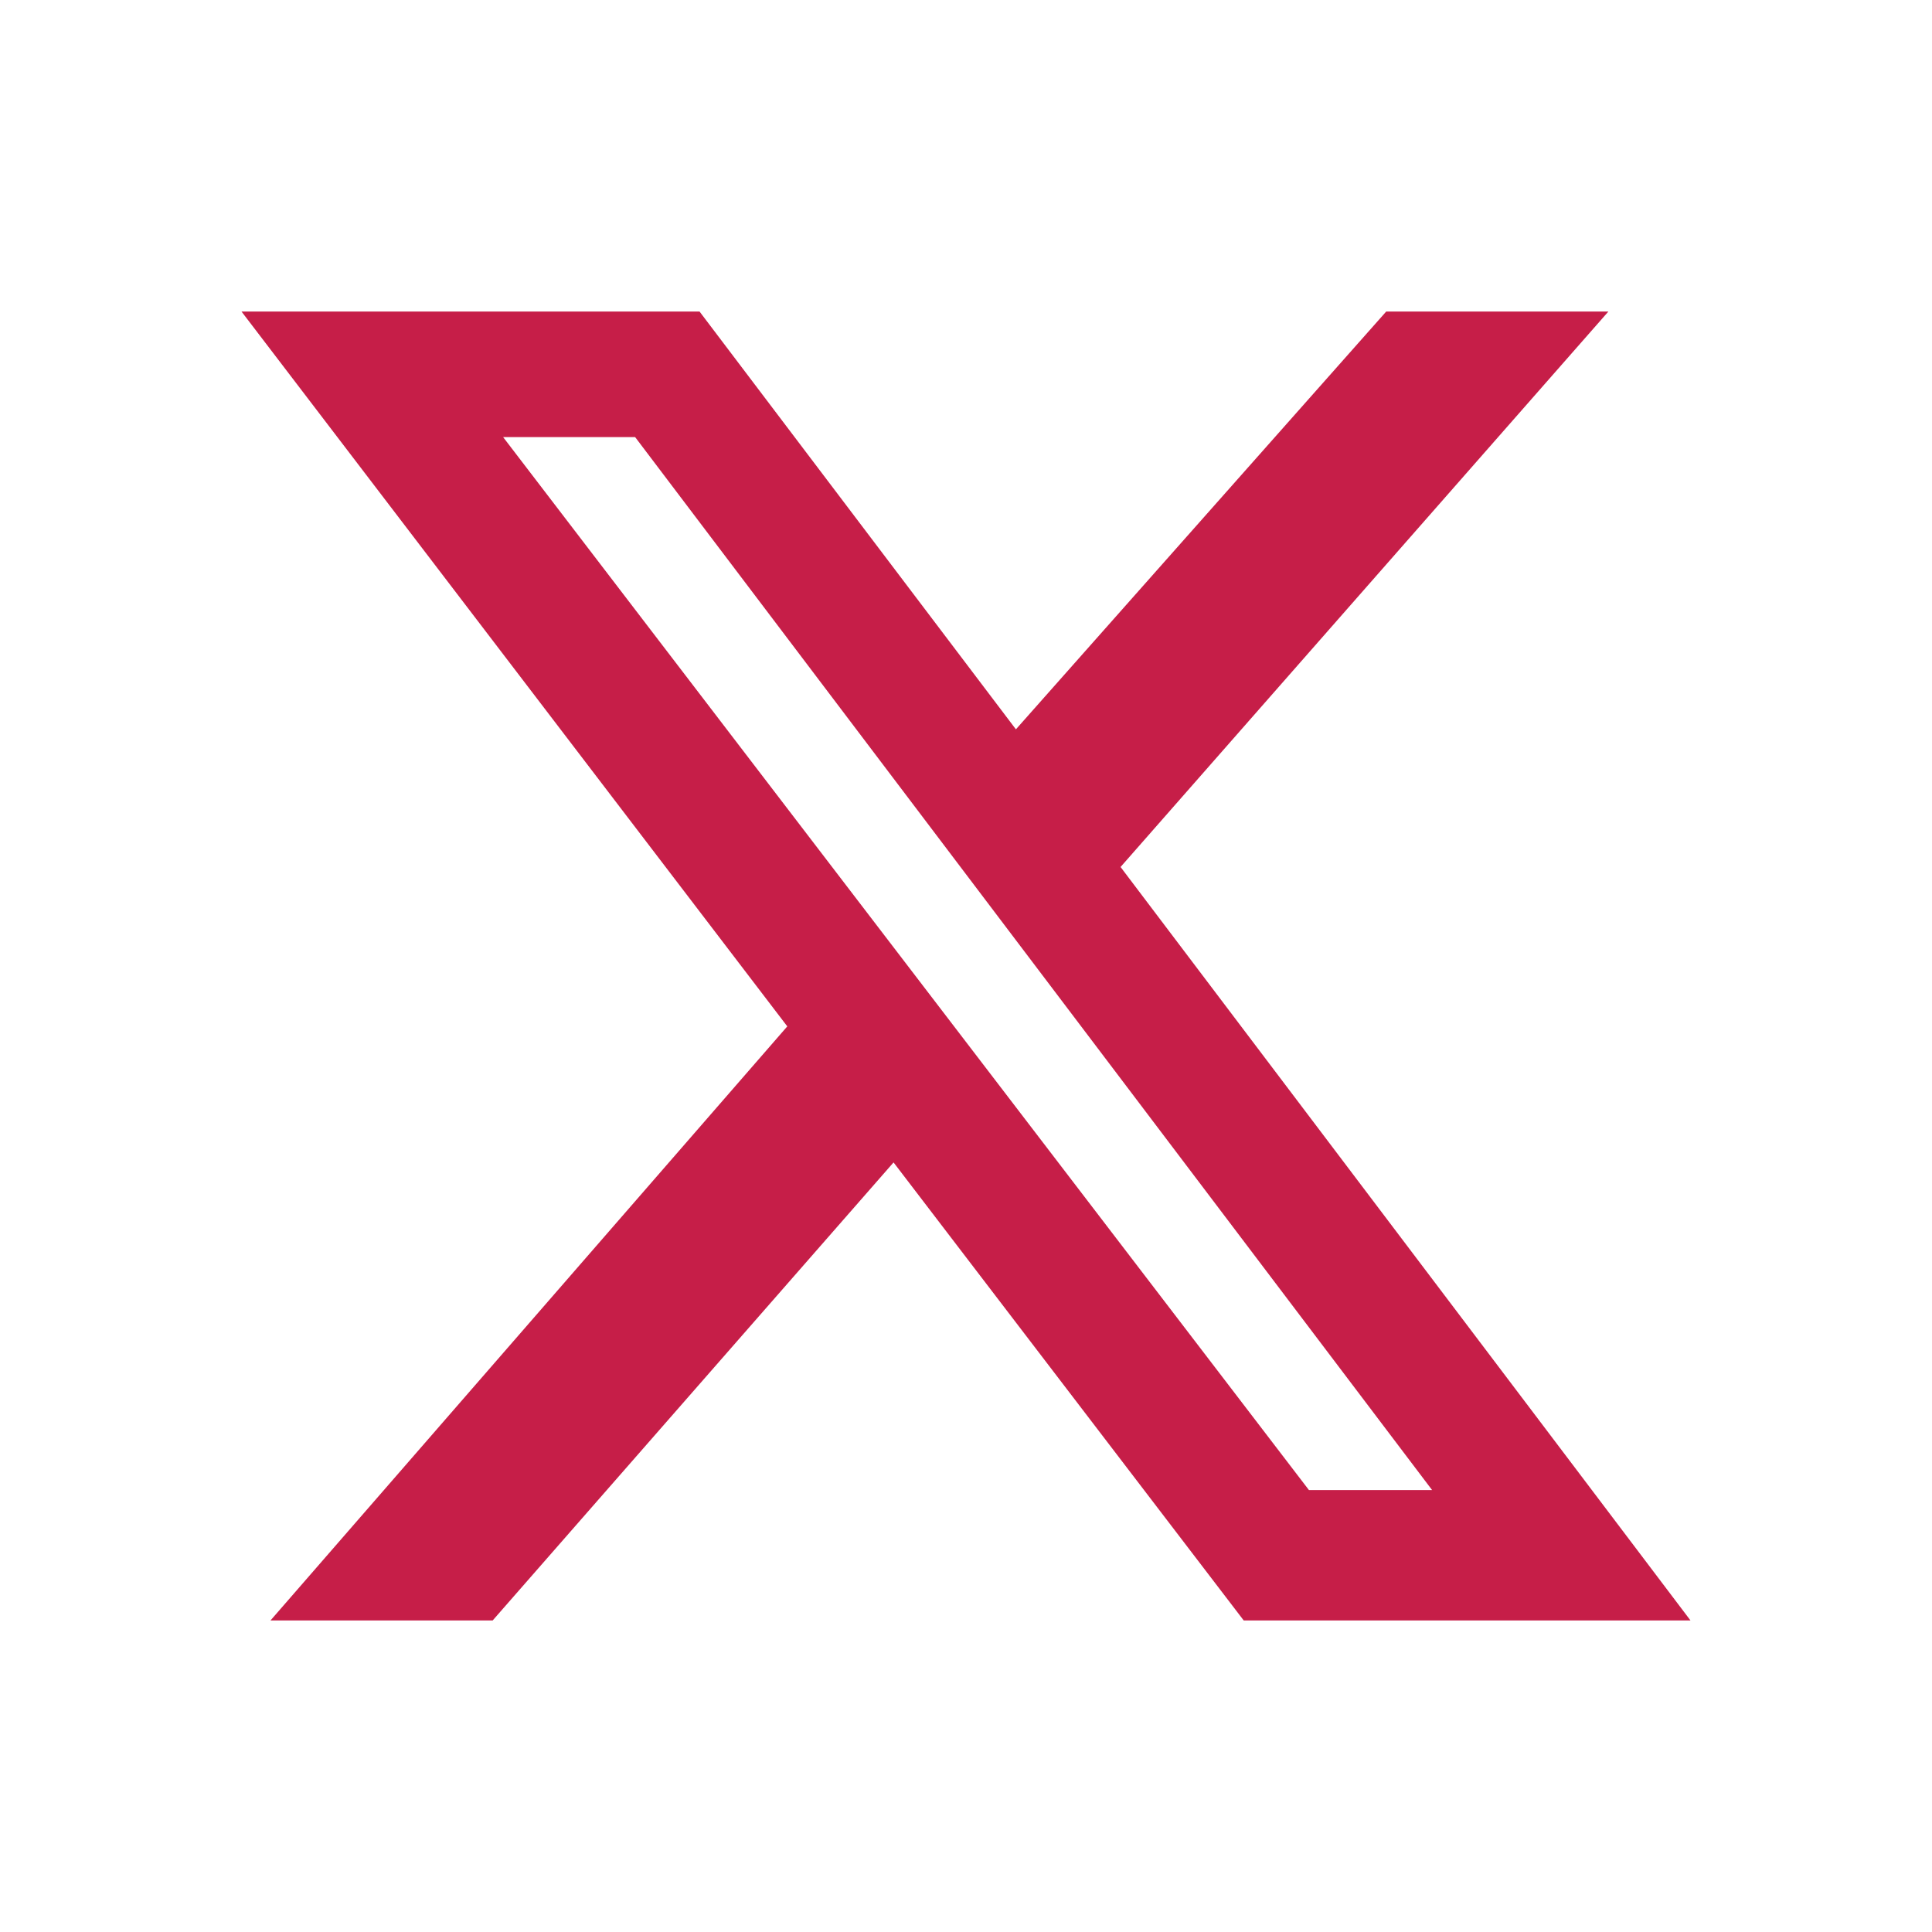 <svg width="24" height="24" xmlns="http://www.w3.org/2000/svg" viewBox="0 0 24 24">
  <path d="M17.22,3.87h2.76l-6.06,6.9,7.08,9.36h-5.55l-4.35-5.69-4.98,5.69h-2.76l6.42-7.38L3,3.87h5.69l3.93,5.19,4.6-5.19ZM16.26,18.51h1.53L7.89,5.43h-1.64l10.01,13.08Z" fill="#c61e48"/>
</svg>
